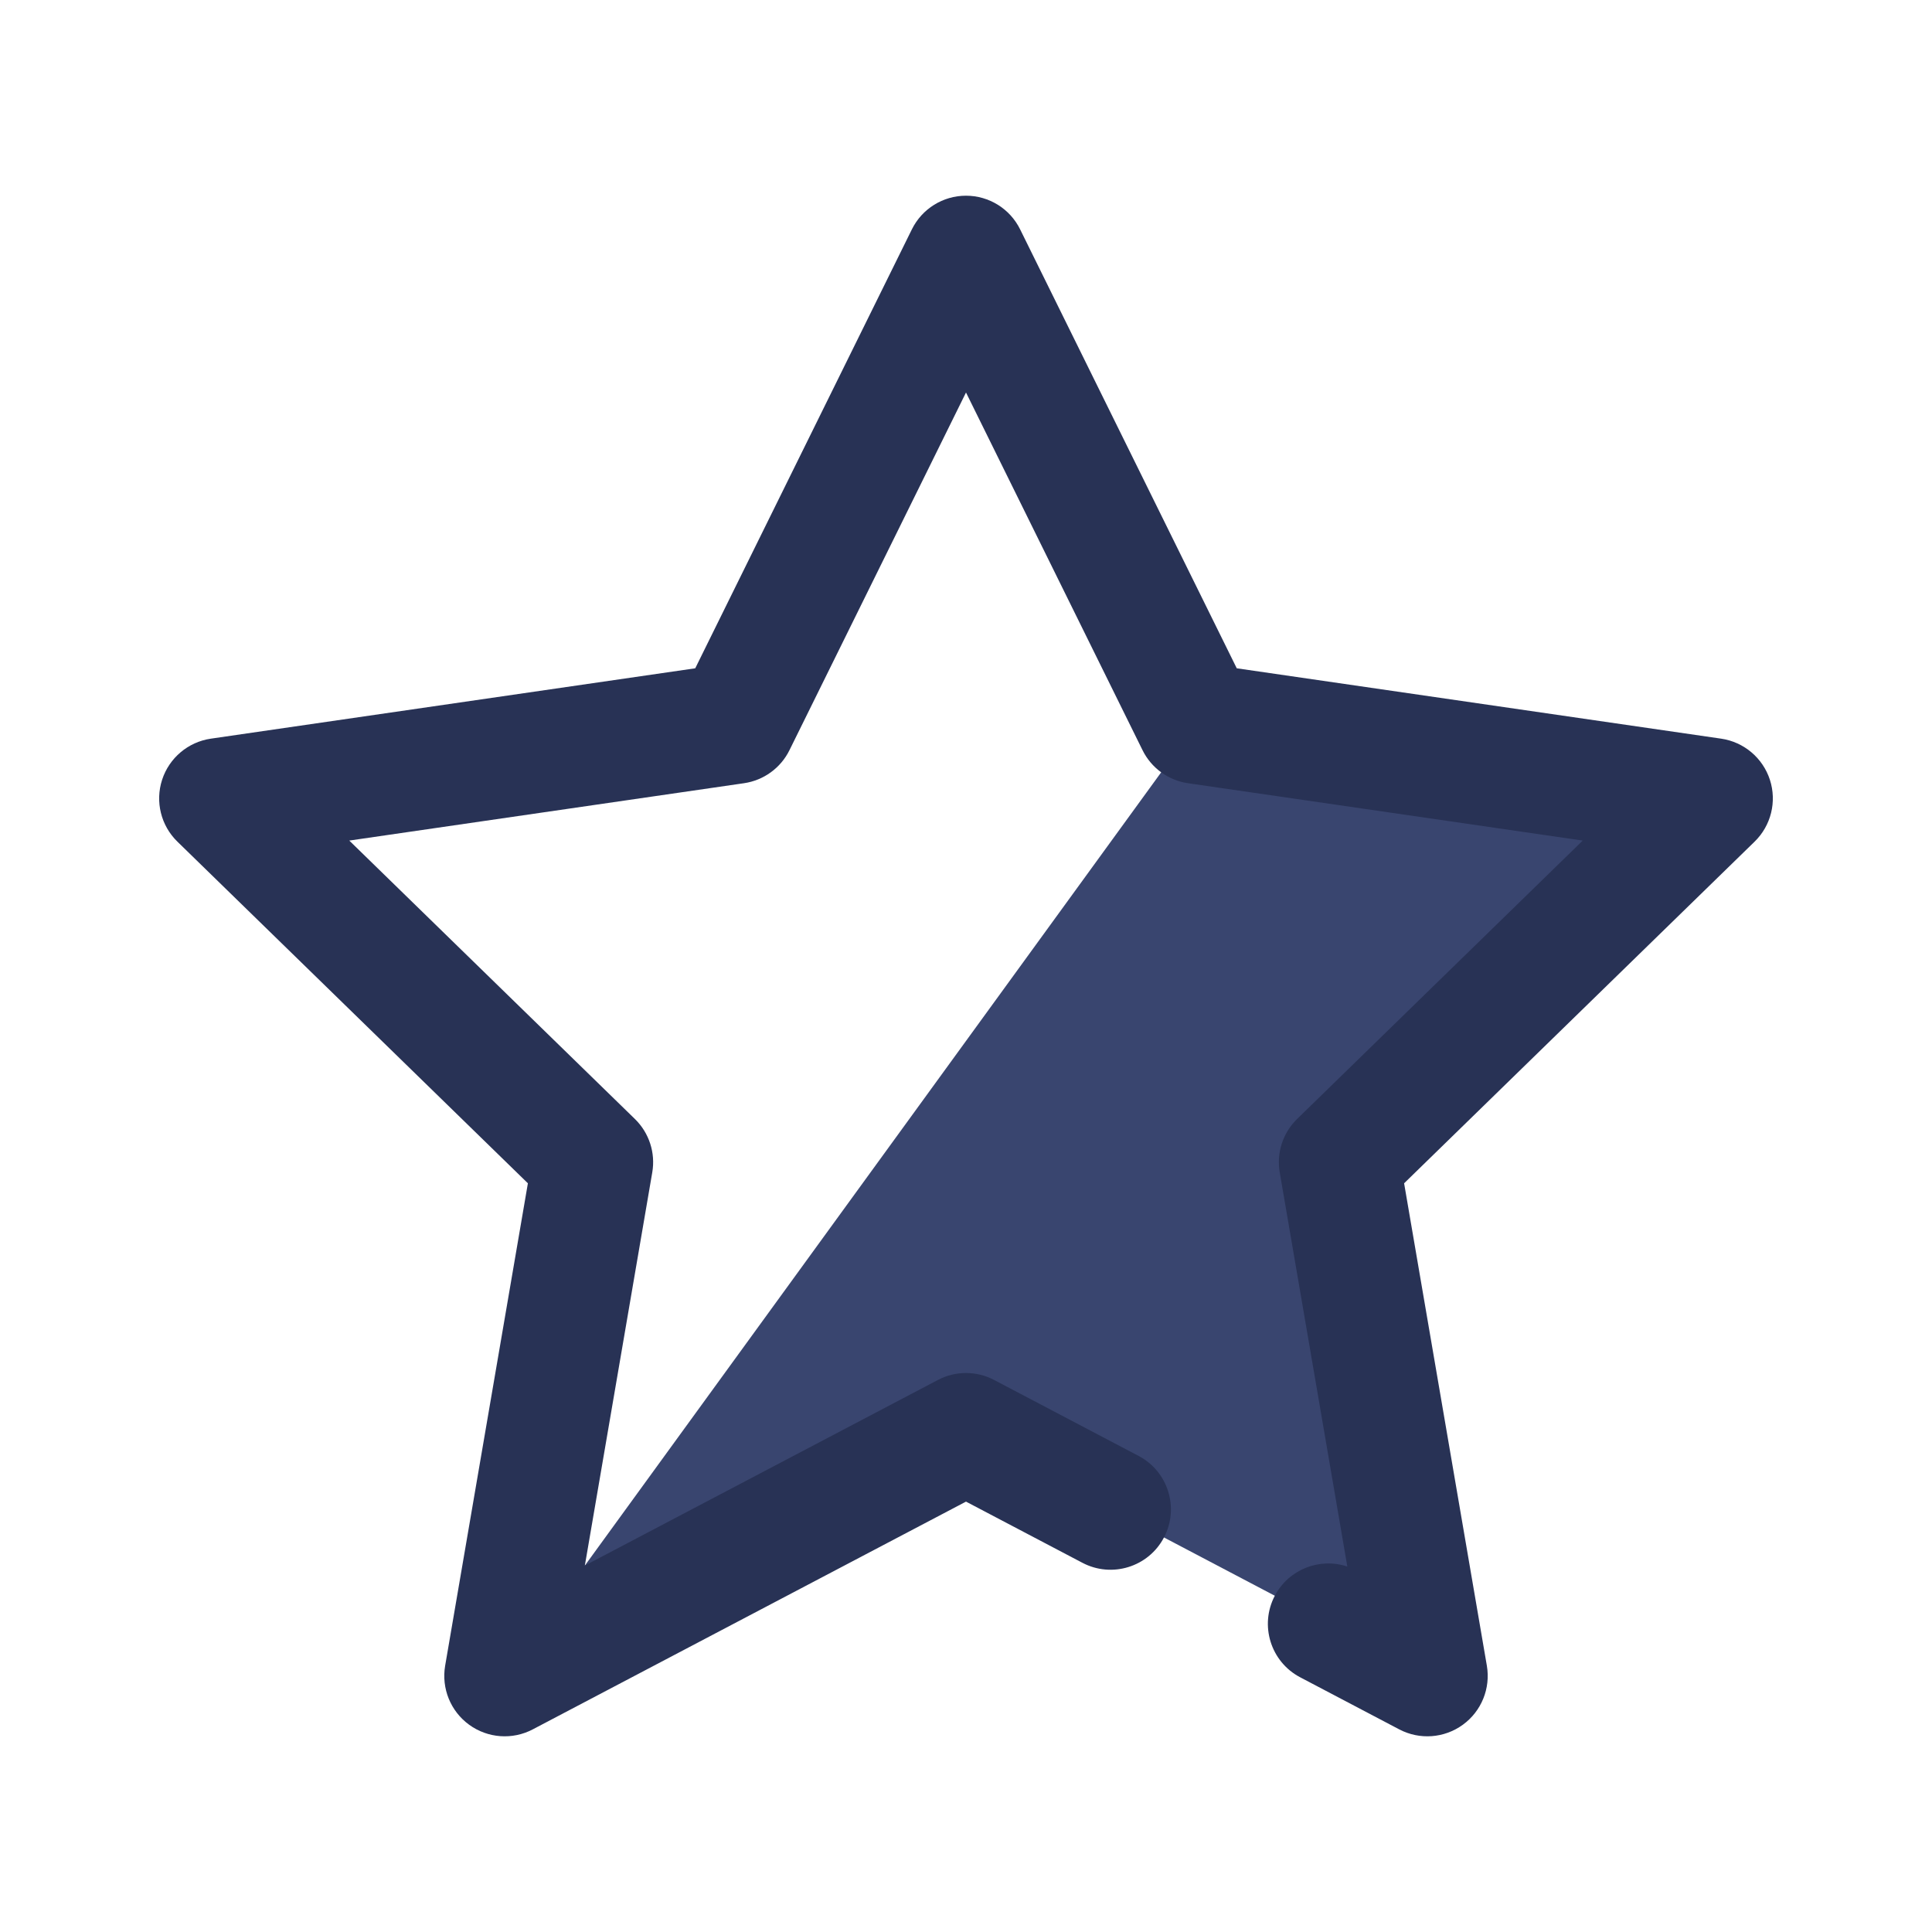 <svg xmlns="http://www.w3.org/2000/svg" fill-rule="evenodd" stroke-linejoin="round" stroke-miterlimit="2" clip-rule="evenodd" viewBox="0 0 64 64" width="64" height="64"><rect width="64" height="64" fill="none"/><path fill="#39456f" d="M116.788,47.517L112,45L96.718,53.034L119.641,21.483L136.727,23.966L124.364,36.017L127.282,53.034L124,51.309" class="color3fc1c9 svgShape" transform="translate(-80 2.483)"/><path fill="#283255" d="M103.031,19.655L110.207,5.115C110.543,4.432 111.239,4 112,4C112.761,4 113.457,4.432 113.793,5.115L120.969,19.655L137.015,21.986C137.768,22.096 138.394,22.623 138.63,23.348C138.865,24.072 138.669,24.866 138.123,25.398L126.513,36.715L129.254,52.696C129.382,53.447 129.074,54.205 128.458,54.652C127.842,55.1 127.026,55.159 126.352,54.805L123.069,53.079C122.092,52.565 121.716,51.355 122.23,50.378C122.692,49.499 123.719,49.106 124.632,49.411L122.393,36.355C122.281,35.707 122.496,35.045 122.968,34.585L132.43,25.362L119.354,23.462C118.702,23.367 118.139,22.958 117.848,22.368L112,10.519L106.152,22.368C105.861,22.958 105.298,23.367 104.646,23.462L91.57,25.362L101.032,34.585C101.504,35.045 101.719,35.707 101.607,36.355L99.374,49.378L111.069,43.23C111.652,42.923 112.348,42.923 112.931,43.23L117.719,45.747C118.696,46.261 119.072,47.471 118.558,48.448C118.045,49.425 116.834,49.801 115.857,49.287L112,47.26L97.648,54.805C96.974,55.159 96.158,55.1 95.542,54.652C94.926,54.205 94.618,53.447 94.746,52.696L97.487,36.715L85.877,25.398C85.331,24.866 85.135,24.072 85.37,23.348C85.606,22.623 86.232,22.096 86.985,21.986L103.031,19.655Z" class="color364f6b svgShape" transform="translate(-80 2.483)"/></svg>
